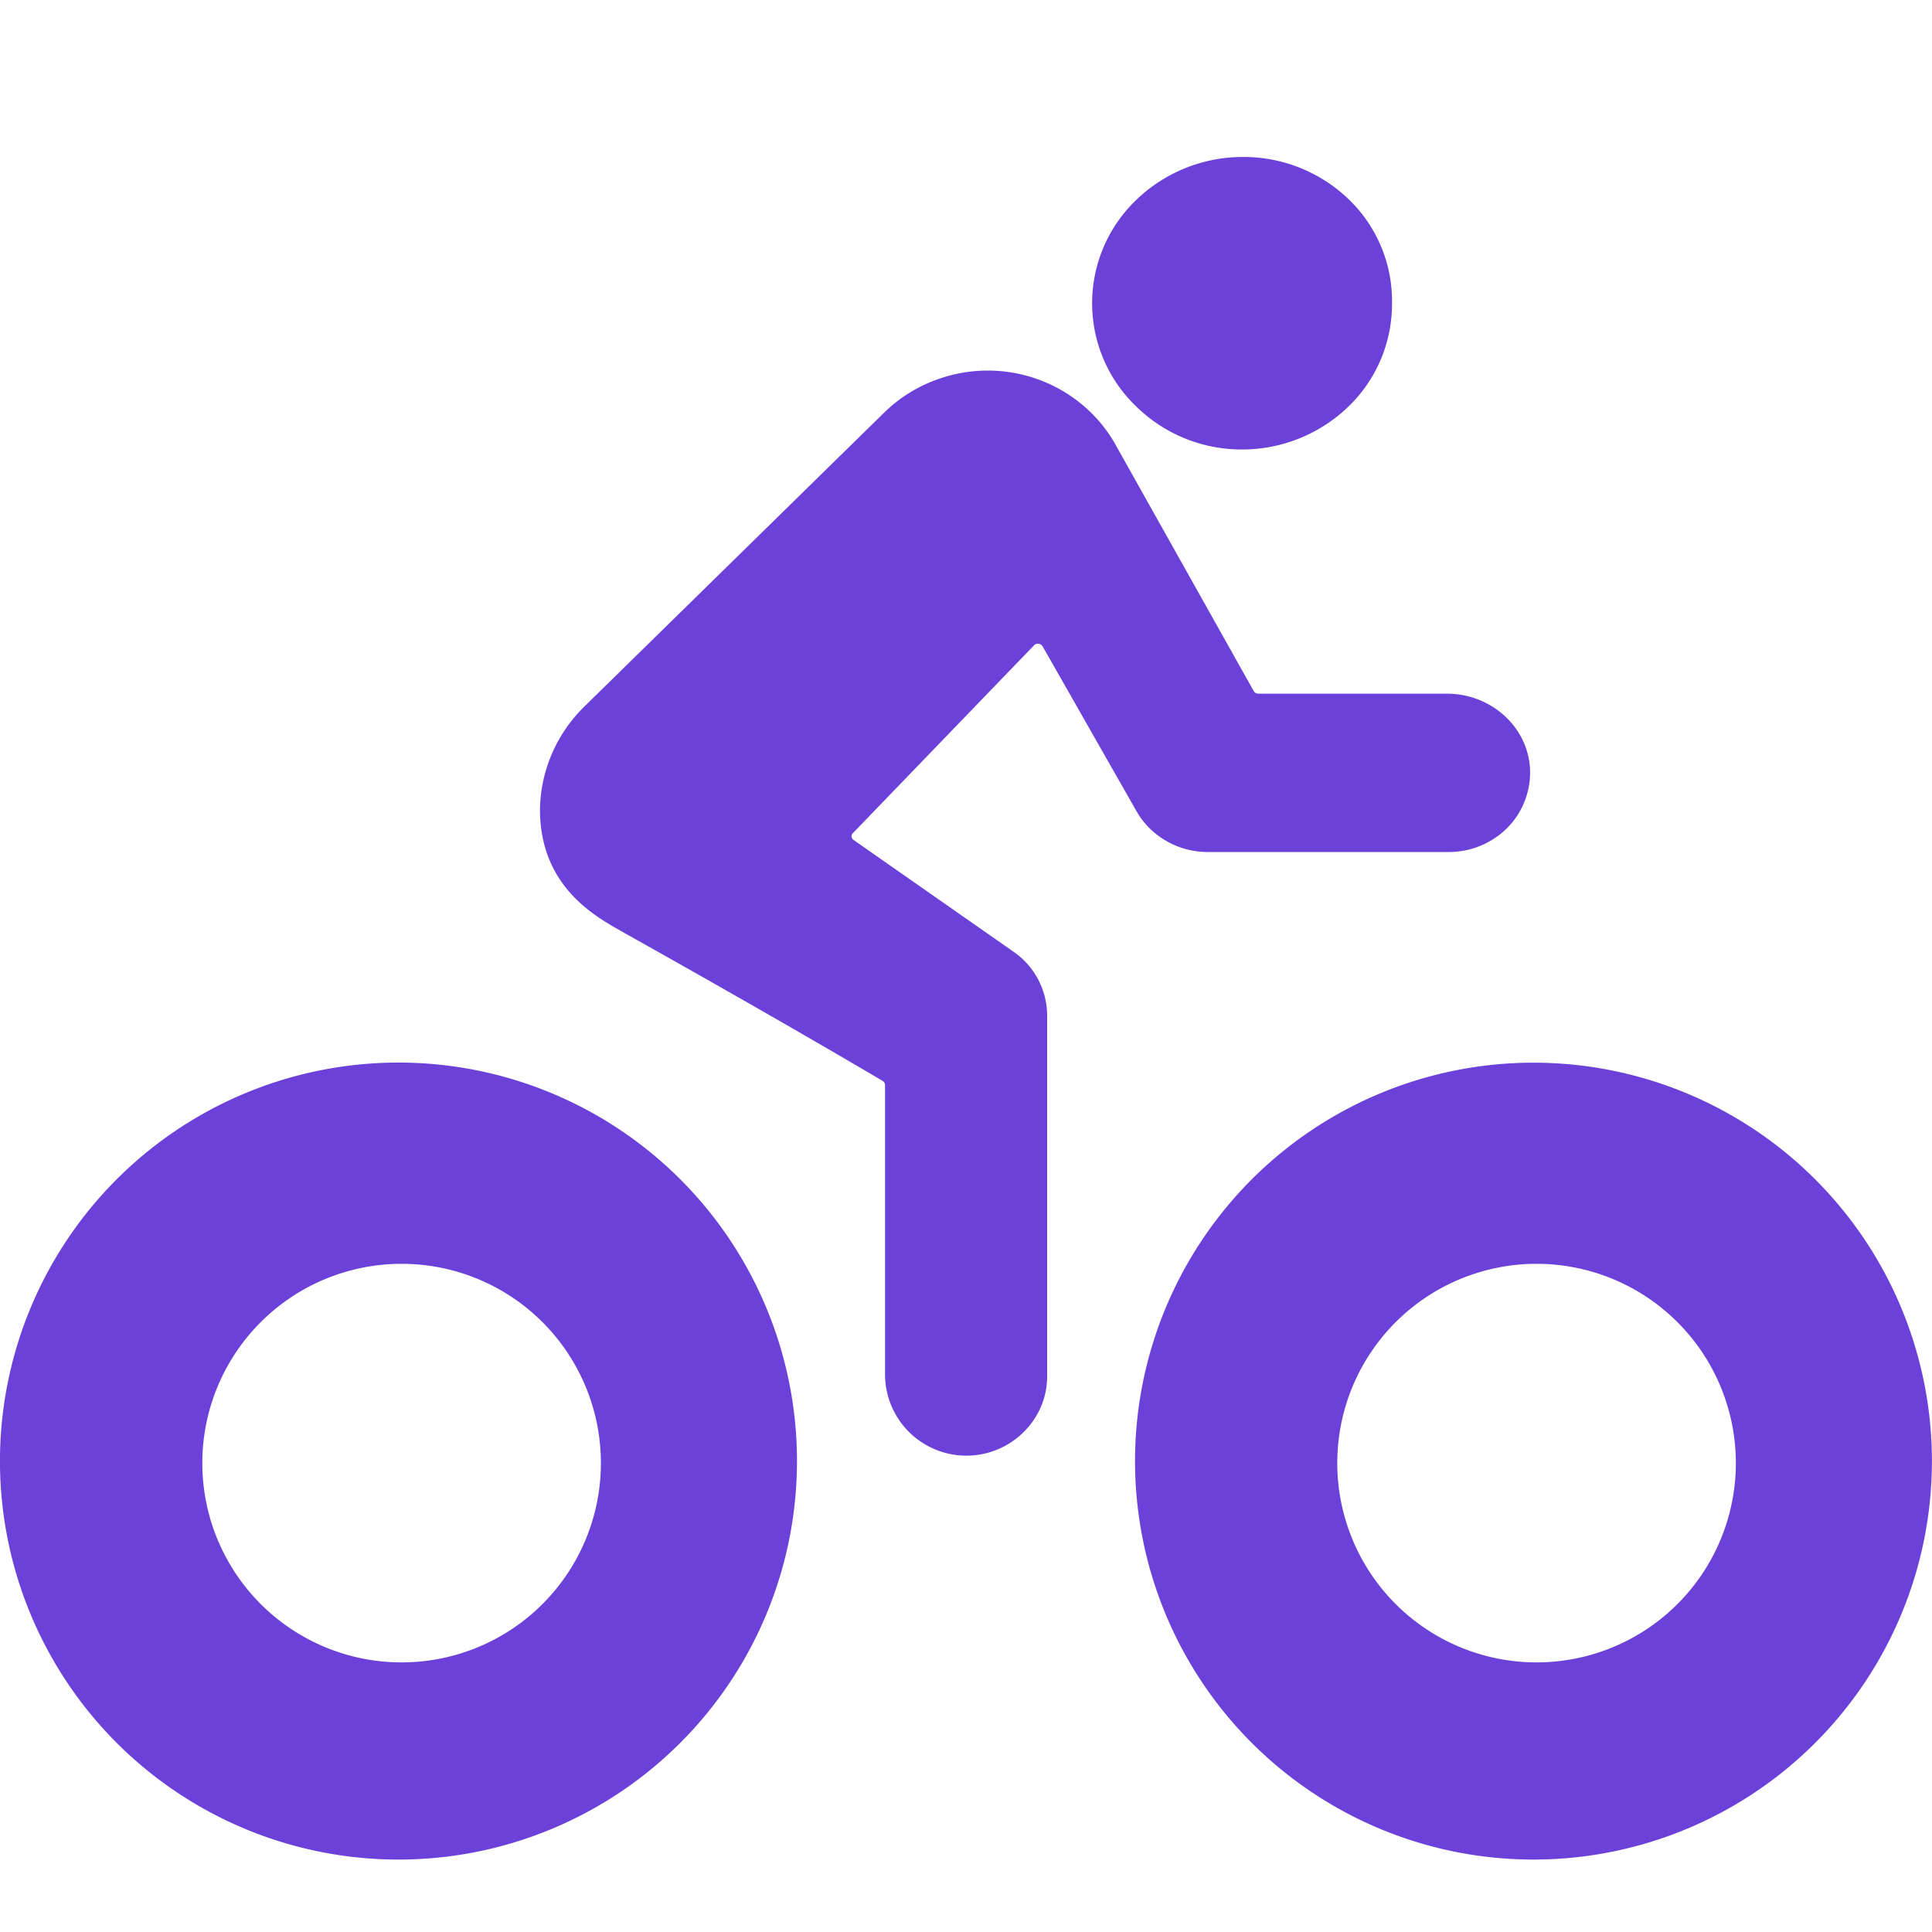 <svg fill="none" xmlns="http://www.w3.org/2000/svg" viewBox="0 0 20 20"><path fill-rule="evenodd" clip-rule="evenodd" d="M1.833 18.555a4.125 4.125 0 1 0 4.584-6.86 4.125 4.125 0 0 0-4.584 6.86ZM2.98 16.84a2.063 2.063 0 1 0 2.292-3.43 2.063 2.063 0 0 0-2.292 3.43ZM13.583 18.555a4.124 4.124 0 1 0 4.583-6.859 4.124 4.124 0 0 0-4.583 6.859Zm1.146-1.715a2.063 2.063 0 1 0 2.292-3.43 2.063 2.063 0 0 0-2.292 3.43Z" fill="#6C41D9"/><path d="M12.857 4.528a1.457 1.457 0 0 0 1.013-.407 1.35 1.35 0 0 0 .415-.986 1.335 1.335 0 0 0-.41-.982 1.444 1.444 0 0 0-1.009-.403 1.464 1.464 0 0 0-1.011.404 1.355 1.355 0 0 0-.006 1.964 1.433 1.433 0 0 0 1.008.41ZM14.98 7.306h-1.954a.182.182 0 0 1-.156-.09L11.453 4.69c-.1-.188-.244-.35-.42-.474a1.406 1.406 0 0 0-1.236-.188 1.39 1.39 0 0 0-.549.325L6.13 7.41c-.262.26-.41.608-.415.972 0 .755.563 1.024.826 1.176 1.273.713 2.168 1.234 2.66 1.524a.176.176 0 0 1 .086.148v3a.717.717 0 0 0 1.37.293.679.679 0 0 0 .058-.273v-3.733a.68.68 0 0 0-.297-.564L8.765 8.798a.176.176 0 0 1-.074-.124.169.169 0 0 1 .048-.136l1.875-1.944a.179.179 0 0 1 .153-.054.181.181 0 0 1 .134.088l.974 1.71a.704.704 0 0 0 .262.26.73.73 0 0 0 .363.097H15a.73.73 0 0 0 .518-.216.692.692 0 0 0 .196-.512c-.019-.374-.35-.661-.734-.661Z" fill="#6C41D9" stroke="#6C41D9" stroke-width=".25"/></svg>